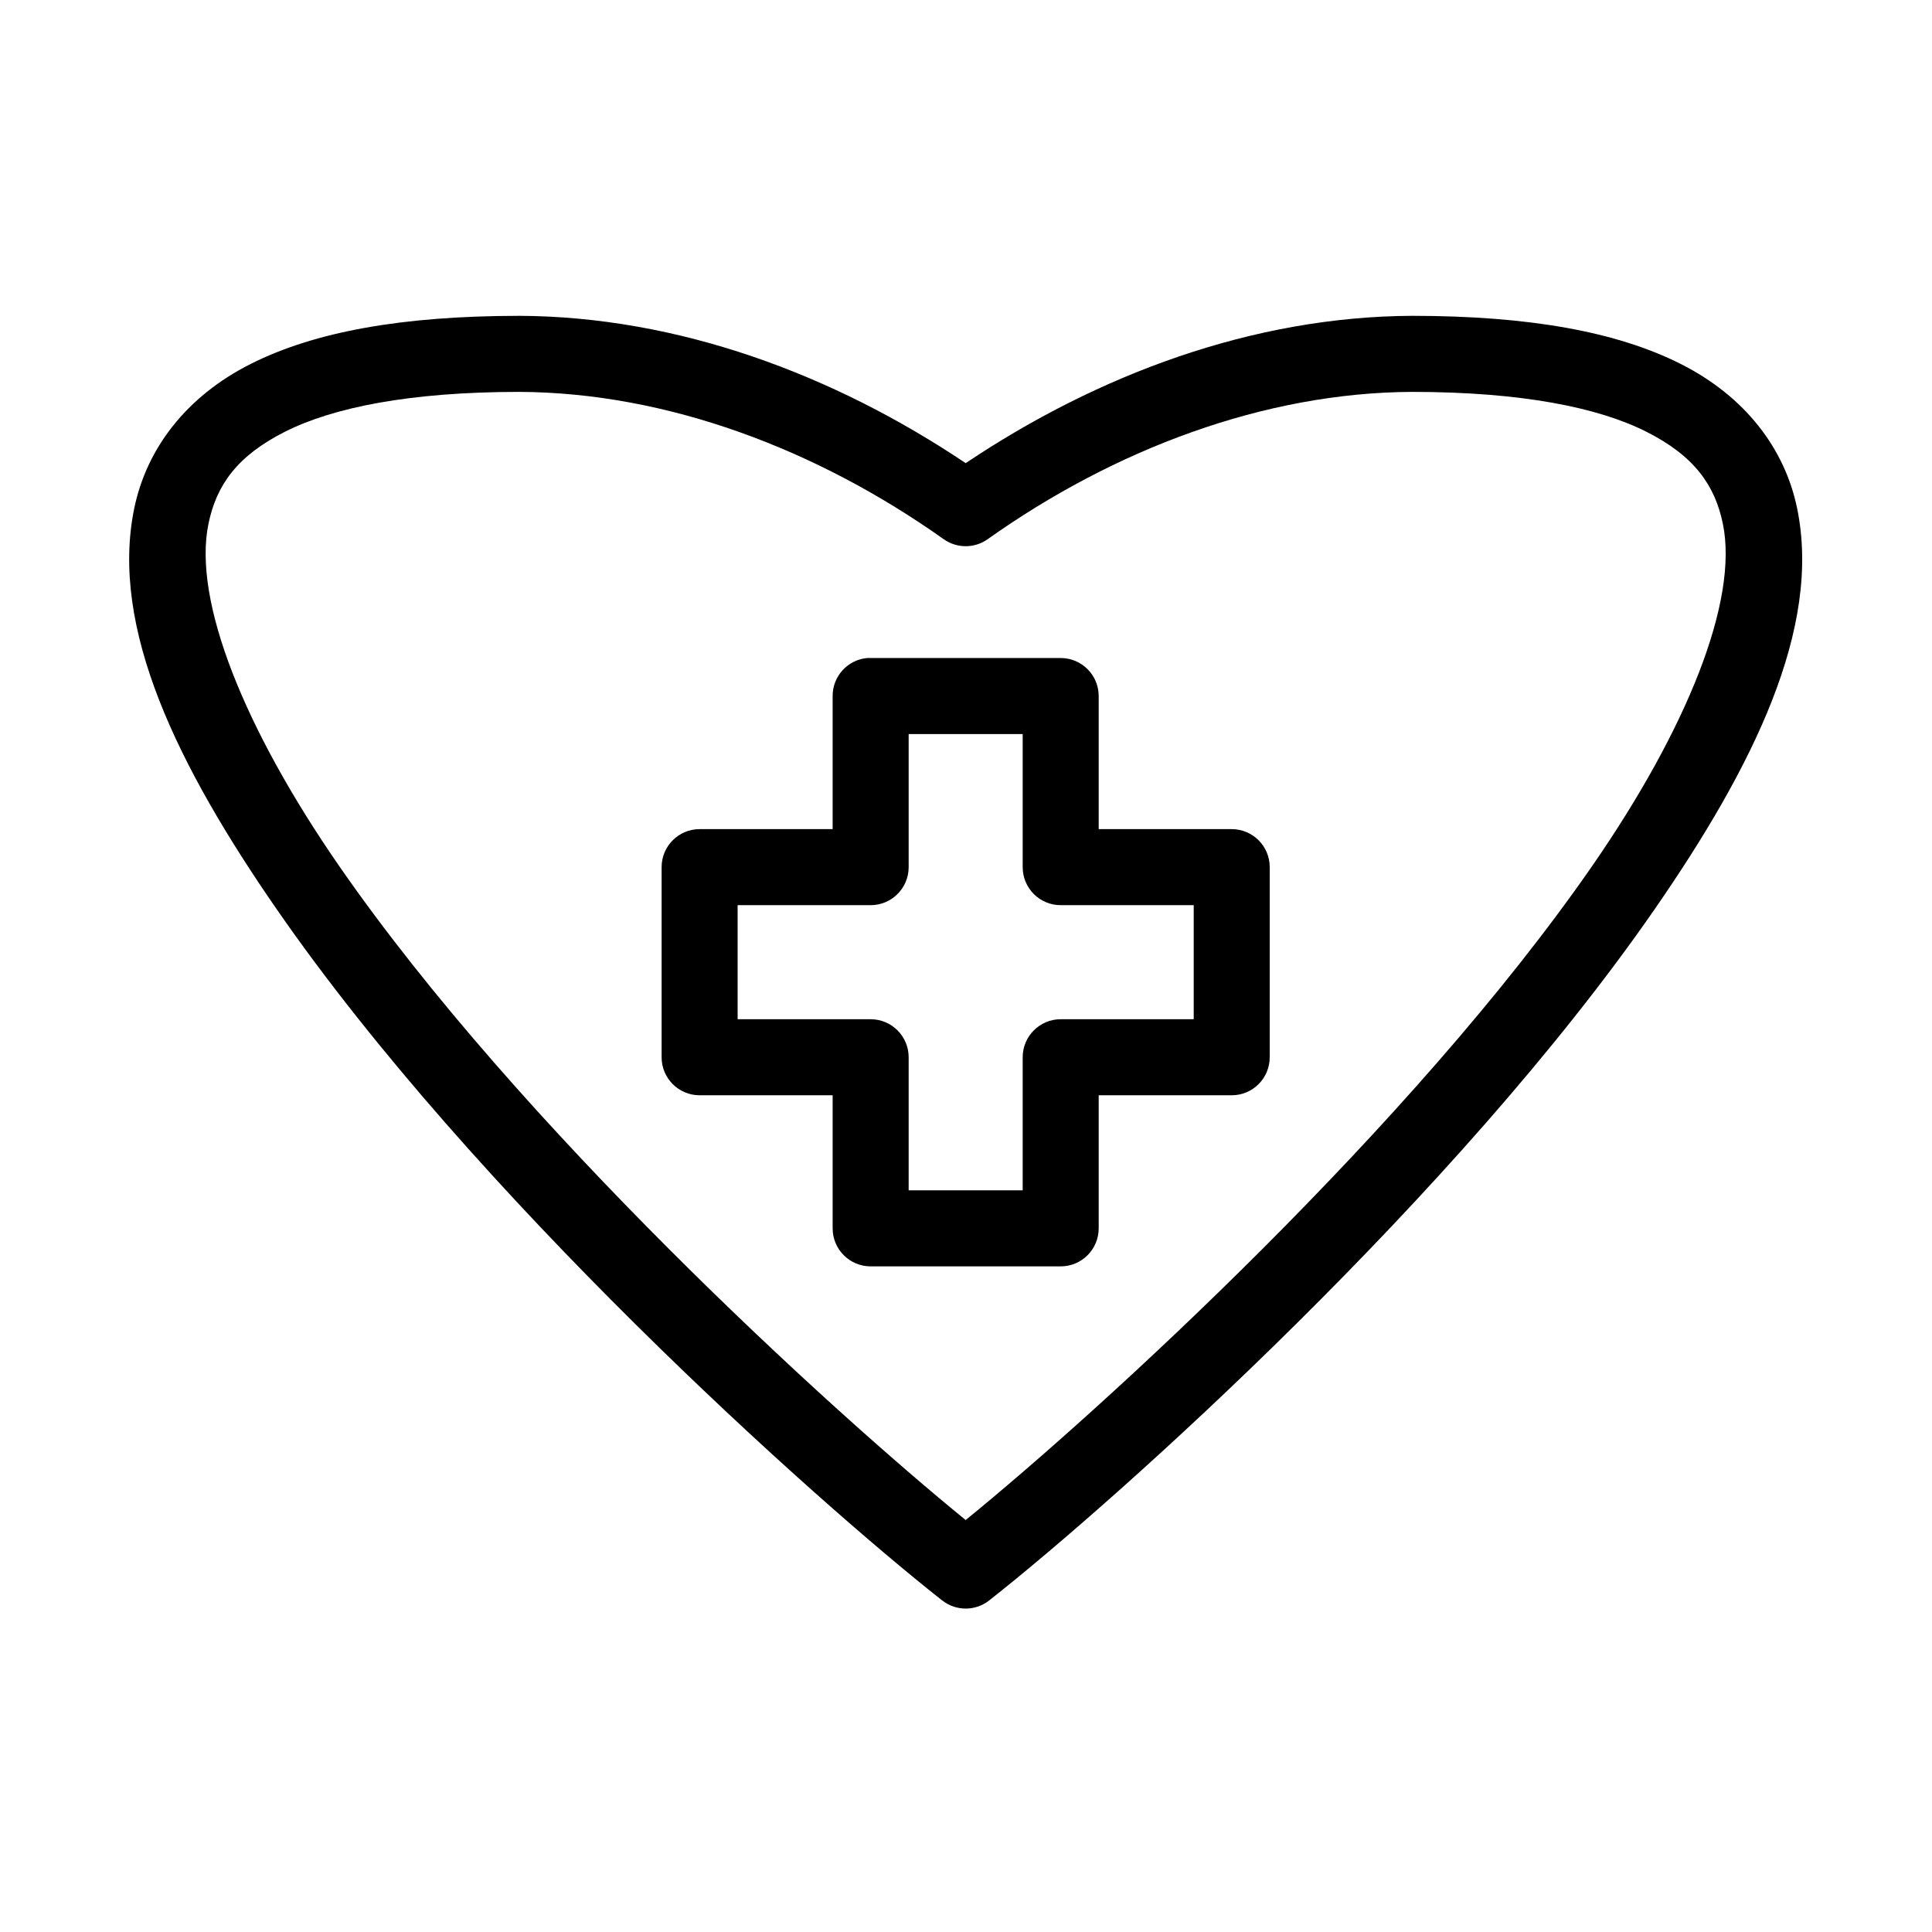 <?xml version="1.0" encoding="UTF-8"?>
<!-- Uploaded to: SVG Repo, www.svgrepo.com, Generator: SVG Repo Mixer Tools -->
<svg fill="#000000" width="800px" height="800px" version="1.1" viewBox="144 144 512 512" xmlns="http://www.w3.org/2000/svg">
 <path d="m281.56 227.7c-30.926 0.023-54.121 4.18-71.137 12.754s-27.574 22.387-30.848 38.258c-6.543 31.742 11.582 68.426 37.77 106.27 52.379 75.691 141.8 155.93 176.27 183.1l0.008-0.004c3.68 2.949 8.91 2.949 12.59 0 34.469-27.168 123.89-107.41 176.27-183.1 26.188-37.848 44.312-74.527 37.77-106.27-3.269-15.871-13.832-29.684-30.848-38.258-17.016-8.574-40.211-12.73-71.137-12.754-42.141 0.18-83.258 15.508-118.35 39.043-35.09-23.535-76.207-38.867-118.35-39.043zm0 20.152c39.34 0.164 79.082 15.309 112.53 39.043 3.492 2.473 8.16 2.473 11.648 0 33.445-23.734 73.188-38.875 112.53-39.043 29.039 0.02 49.301 4.144 62.008 10.547 12.707 6.402 18.191 14.164 20.301 24.402 4.219 20.48-9.617 54.543-34.625 90.684-47.676 68.895-130.13 144.11-166.04 173.34-35.906-29.234-118.36-104.45-166.04-173.34-25.008-36.141-38.844-70.207-34.625-90.684 2.109-10.238 7.594-18 20.301-24.402 12.707-6.402 32.969-10.527 62.008-10.547zm92.227 70.531c-5.191 0.488-9.148 4.859-9.129 10.078v35.266h-35.254c-5.562 0-10.07 4.512-10.07 10.074v50.379c0 5.566 4.508 10.078 10.07 10.078h35.254v35.266c0 5.566 4.512 10.074 10.074 10.078h50.363-0.004c5.562-0.004 10.074-4.512 10.074-10.078v-35.266h35.254c5.562 0 10.07-4.512 10.07-10.078v-50.379c0-5.562-4.508-10.074-10.07-10.074h-35.254v-35.266c0-5.566-4.508-10.078-10.074-10.078h-50.363 0.004c-0.316-0.016-0.629-0.016-0.945 0zm11.016 20.152h30.219v35.266c0 5.566 4.508 10.078 10.07 10.078h35.254v30.227h-35.254c-5.562 0-10.07 4.512-10.07 10.074v35.266h-30.219v-35.266c0-5.562-4.508-10.074-10.07-10.074h-35.254v-30.227h35.254c5.562 0 10.07-4.512 10.07-10.078z"/>
</svg>